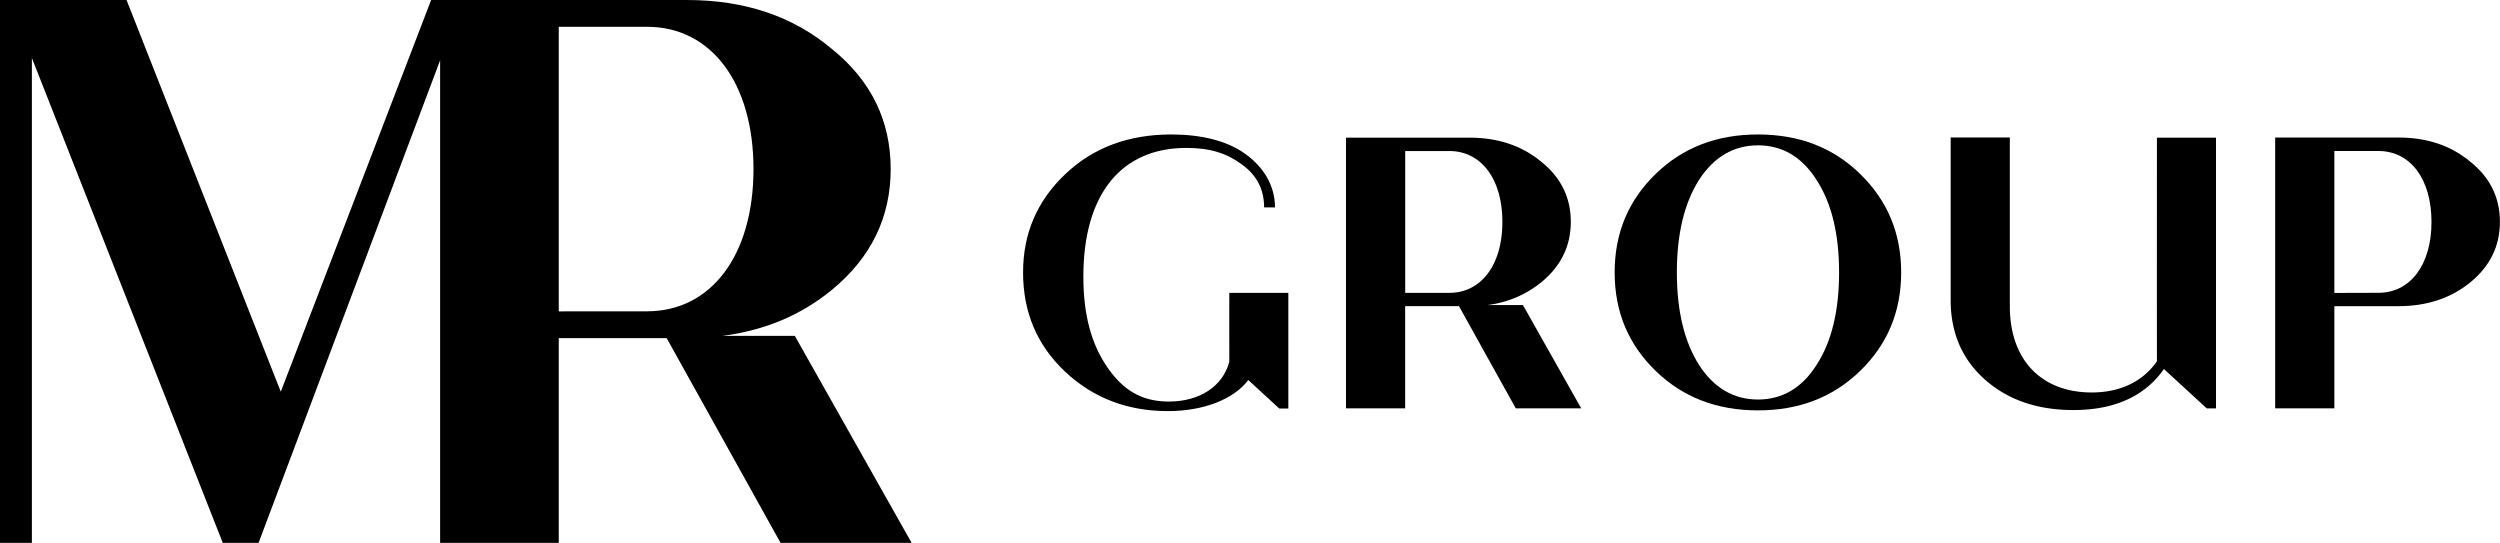 <?xml version="1.0" encoding="UTF-8"?> <svg xmlns="http://www.w3.org/2000/svg" viewBox="0 0 1198.82 260.31"> <g id="Слой_2" data-name="Слой 2"> <g id="Layer_1" data-name="Layer 1"> <path d="M437.14,260.31l-56-99.25H346.41c20.36-2.6,37.79-10,52.43-22,19-15.62,28.27-35,28.27-58s-9.3-42.4-28.27-57.64C380.25,7.81,357.19,0,329.3,0H206.74l-72.1,187.84L60.68,0H0V260.31H15.29V27.81l91.53,232.5H124L211.05,28.92V260.31h56.89V162.14h51.74l54.62,98.17Zm-169.2-111V12.85h42.38c30.66,0,51,26.87,51,68.22s-20.33,68.21-51,68.21Z"></path> <path d="M758.22,195.8l-27.91-49.5H713a50.34,50.34,0,0,0,26.15-11c9.46-7.79,14.09-17.43,14.09-28.93s-4.63-21.14-14.09-28.75C729.85,69.87,718.35,66,704.44,66h-59V195.8h28.37v-49h25.8l27.24,49Zm-84.38-55.37v-68H695c15.29,0,25.43,13.4,25.43,34s-10.14,34-25.43,34Z"></path> <path d="M843,196.79c-19.67,0-36-6.25-49.07-18.93s-19.66-28.3-19.66-47.23,6.61-34.54,19.66-47.22S823.3,64.48,843,64.48,879,70.73,892,83.41s19.66,28.3,19.66,47.22-6.61,34.55-19.66,47.23S862.63,196.79,843,196.79Zm0-5.21c11.65,0,21.15-5.56,28.14-16.67,7.17-11.11,10.75-25.81,10.75-44.28s-3.58-33.16-10.75-44.27c-7-11.12-16.49-16.67-28.14-16.67s-21.16,5.55-28.33,16.67c-7,11.11-10.57,25.81-10.57,44.27s3.58,33.17,10.57,44.28C821.81,186,831.31,191.58,843,191.58Z"></path> <path d="M1034.31,66s-.06,90.74,0,107.25c-6.62,9.56-17.44,14.95-31.27,14.95-24.26,0-39.27-15.75-39.27-41.29V65.93H935.4v77.95c0,15.81,5.52,28.49,16.54,38.23s25.18,14.52,42.27,14.52q24.25,0,38-13.24a44.69,44.69,0,0,0,5.45-6.44l20.54,18.88h4.44V66Z"></path> <path d="M1150,65.94c13.91,0,25.41,3.9,34.69,11.69,9.46,7.6,14.09,17.25,14.09,28.75s-4.63,21.14-14.09,28.94c-9.28,7.6-20.78,11.5-34.69,11.5h-30.61v49h-28.38V65.94Zm-9.47,74.47c15.3,0,25.44-13.41,25.44-34s-10.14-34-25.44-34h-21.14v68.06Z"></path> <path d="M589.49,140.44s-.06,18.25,0,33c-3.14,12-14.45,19.12-29,19.12-13.08,0-22-5.5-29.57-16.55S519.5,151,519.5,132.62c0-39.59,18.23-61.69,49.36-61.69,11.42,0,19.46,2.57,26.64,7.92,7.18,5.15,10.68,12,10.68,20.62h5.22c0-10.13-5.15-19.22-14.53-25.87-8.61-6.1-20.83-9.12-35.19-9.12-20.45,0-37.39,6.26-50.83,19s-20.26,28.36-20.26,47.15c0,19,6.63,34.81,20.07,47.51s30,19,49.36,19c17.11,0,31.63-5.69,38.56-14.9l14.88,13.67h4.33V140.44Z"></path> </g> </g> </svg> 